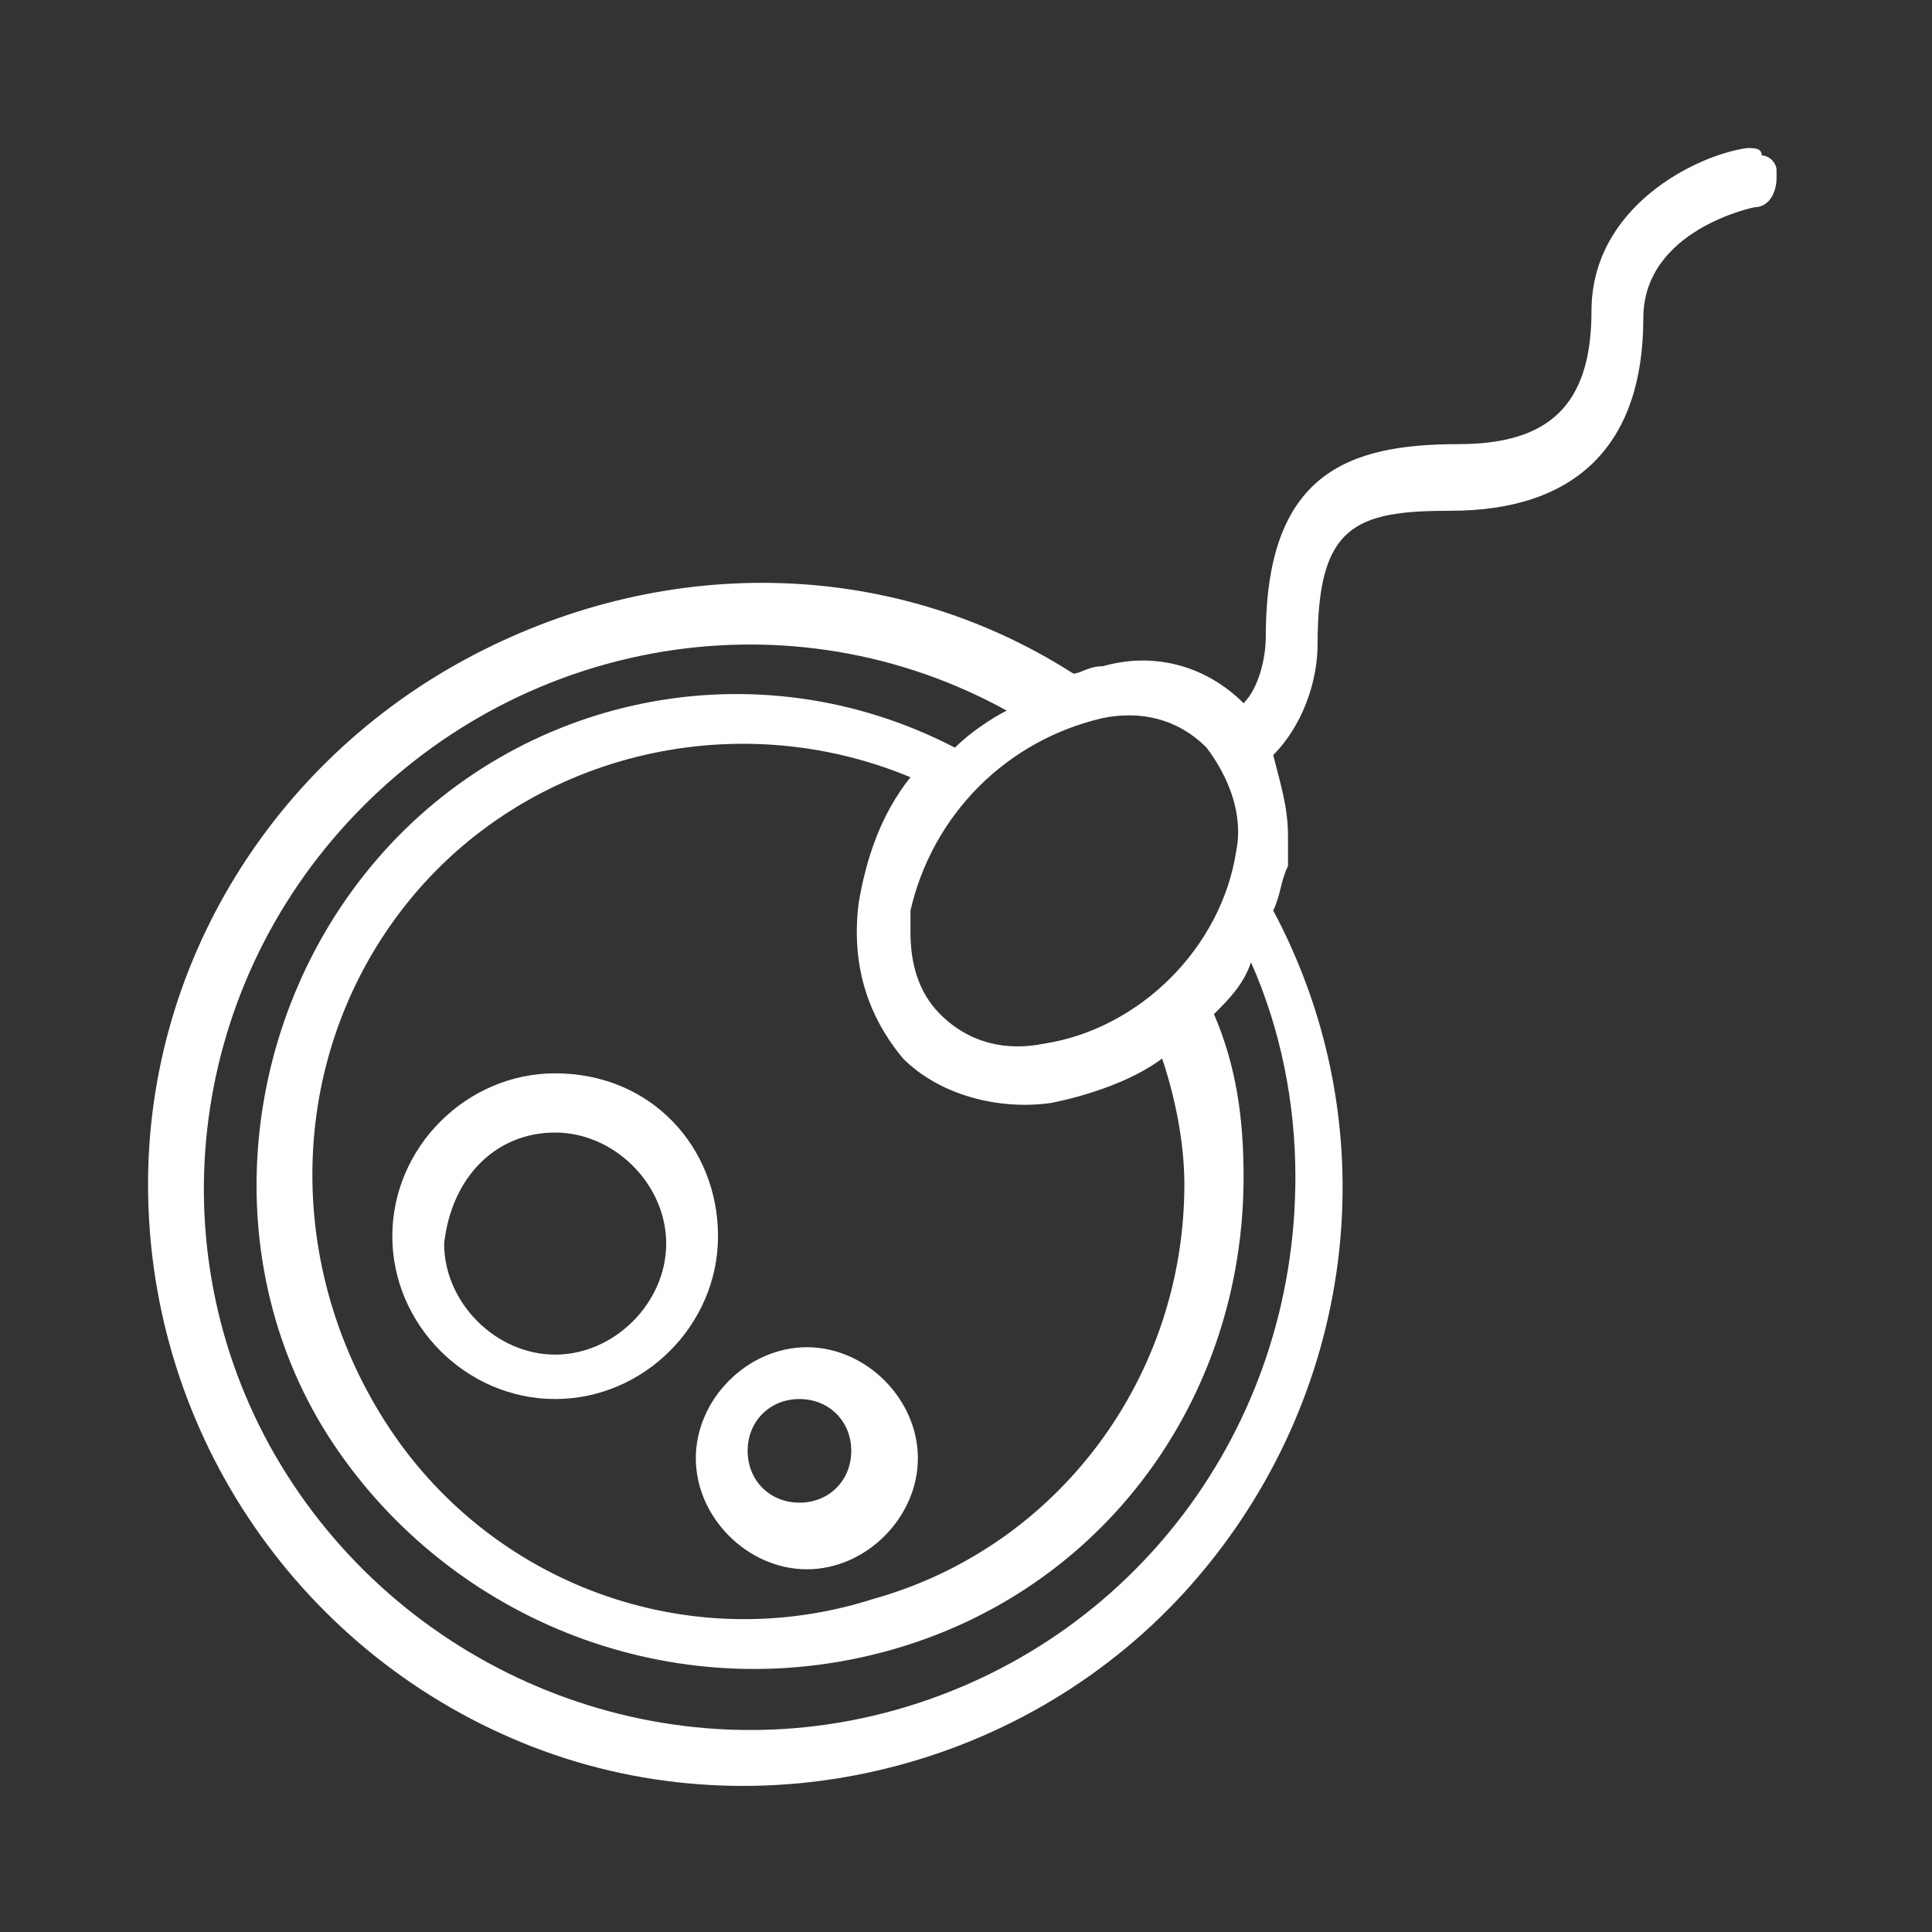 <?xml version="1.0" encoding="utf-8"?>
<!-- Generator: Adobe Illustrator 23.0.1, SVG Export Plug-In . SVG Version: 6.00 Build 0)  -->
<svg version="1.1" id="Layer_1" xmlns="http://www.w3.org/2000/svg" xmlns:xlink="http://www.w3.org/1999/xlink" x="0px" y="0px"
	 viewBox="0 0 26.1 26.1" style="enable-background:new 0 0 26.1 26.1;" xml:space="preserve">
<rect x="0" y="0" width="26.1" height="26.1" fill="#333333" stroke="none"/>
<style type="text/css">
	.st0{fill:#FFFFFF;}
</style>
<g id="Page-1_1_">
	<g>
		<path id="Shape_1_" class="st0" d="M2,16c0,3.4,2.1,6.4,5.2,7.6s6.7,0.3,8.9-2.2s2.7-6.1,1.1-9.1c0.1-0.2,0.1-0.4,0.2-0.6
			c0-0.1,0-0.3,0-0.4c0-0.4-0.1-0.7-0.2-1.1c0.4-0.4,0.6-1,0.6-1.5c0-1.6,0.5-1.8,1.8-1.8c1.7,0,2.6-0.9,2.6-2.6
			c0-1.2,1.5-1.5,1.5-1.5c0.2,0,0.3-0.2,0.3-0.4c0,0,0,0,0-0.1c0-0.1-0.1-0.2-0.2-0.2C23.8,2,23.7,2,23.6,2
			c-0.7,0.1-2.1,0.8-2.1,2.2c0,1.3-0.6,1.8-1.8,1.8c-1.5,0-2.6,0.4-2.6,2.6c0,0.3-0.1,0.7-0.3,0.9c-0.5-0.5-1.2-0.7-1.9-0.5
			c-0.2,0-0.3,0.1-0.4,0.1c-2.5-1.6-5.6-1.6-8.2-0.2S2,13,2,16L2,16z M14.1,14.1c-0.5,0.1-1,0-1.4-0.4c-0.3-0.3-0.4-0.7-0.4-1.1
			c0-0.1,0-0.2,0-0.3c0.3-1.3,1.3-2.3,2.6-2.6c0.5-0.1,1,0,1.4,0.4c0.3,0.4,0.5,0.9,0.4,1.4C16.5,12.8,15.4,13.9,14.1,14.1z
			 M12.2,14.3c0.5,0.5,1.3,0.7,2,0.6c0.5-0.1,1.1-0.3,1.5-0.6c0.2,0.6,0.3,1.2,0.3,1.7c0,2.6-1.7,4.9-4.2,5.6
			c-2.5,0.8-5.2-0.2-6.6-2.4s-1.3-5,0.3-7s4.4-2.7,6.8-1.7c-0.4,0.5-0.6,1.1-0.7,1.7C11.5,13,11.7,13.7,12.2,14.3L12.2,14.3z
			 M12.1,23.1c-3.2,0.9-6.6-0.5-8.3-3.3s-1.3-6.4,1-8.8s5.9-3,8.8-1.4c-0.2,0.1-0.5,0.3-0.7,0.5C10.2,8.7,7,9.4,5.1,11.6
			s-2.2,5.5-0.6,7.9s4.6,3.6,7.5,2.8s4.8-3.4,4.8-6.4c0-0.8-0.1-1.5-0.4-2.2c0.2-0.2,0.4-0.4,0.5-0.7c0.4,0.9,0.6,1.9,0.6,2.9
			C17.5,19.3,15.3,22.2,12.1,23.1z"/>
		<path class="st0" d="M7.5,14.5c-1.2,0-2.2,1-2.2,2.2c0,1.2,1,2.2,2.2,2.2s2.2-1,2.2-2.2C9.7,15.5,8.8,14.5,7.5,14.5z M7.5,15.3
			c0.8,0,1.5,0.7,1.5,1.5c0,0.8-0.7,1.5-1.5,1.5s-1.5-0.7-1.5-1.5C6.1,15.9,6.7,15.3,7.5,15.3z"/>
		<path class="st0" d="M9.4,19.7c0,0.8,0.7,1.5,1.5,1.5s1.5-0.7,1.5-1.5s-0.7-1.5-1.5-1.5S9.4,18.9,9.4,19.7z M10.8,18.9
			c0.4,0,0.7,0.3,0.7,0.7s-0.3,0.7-0.7,0.7s-0.7-0.3-0.7-0.7S10.4,18.9,10.8,18.9z"/>
	</g>
</g>
</svg>
